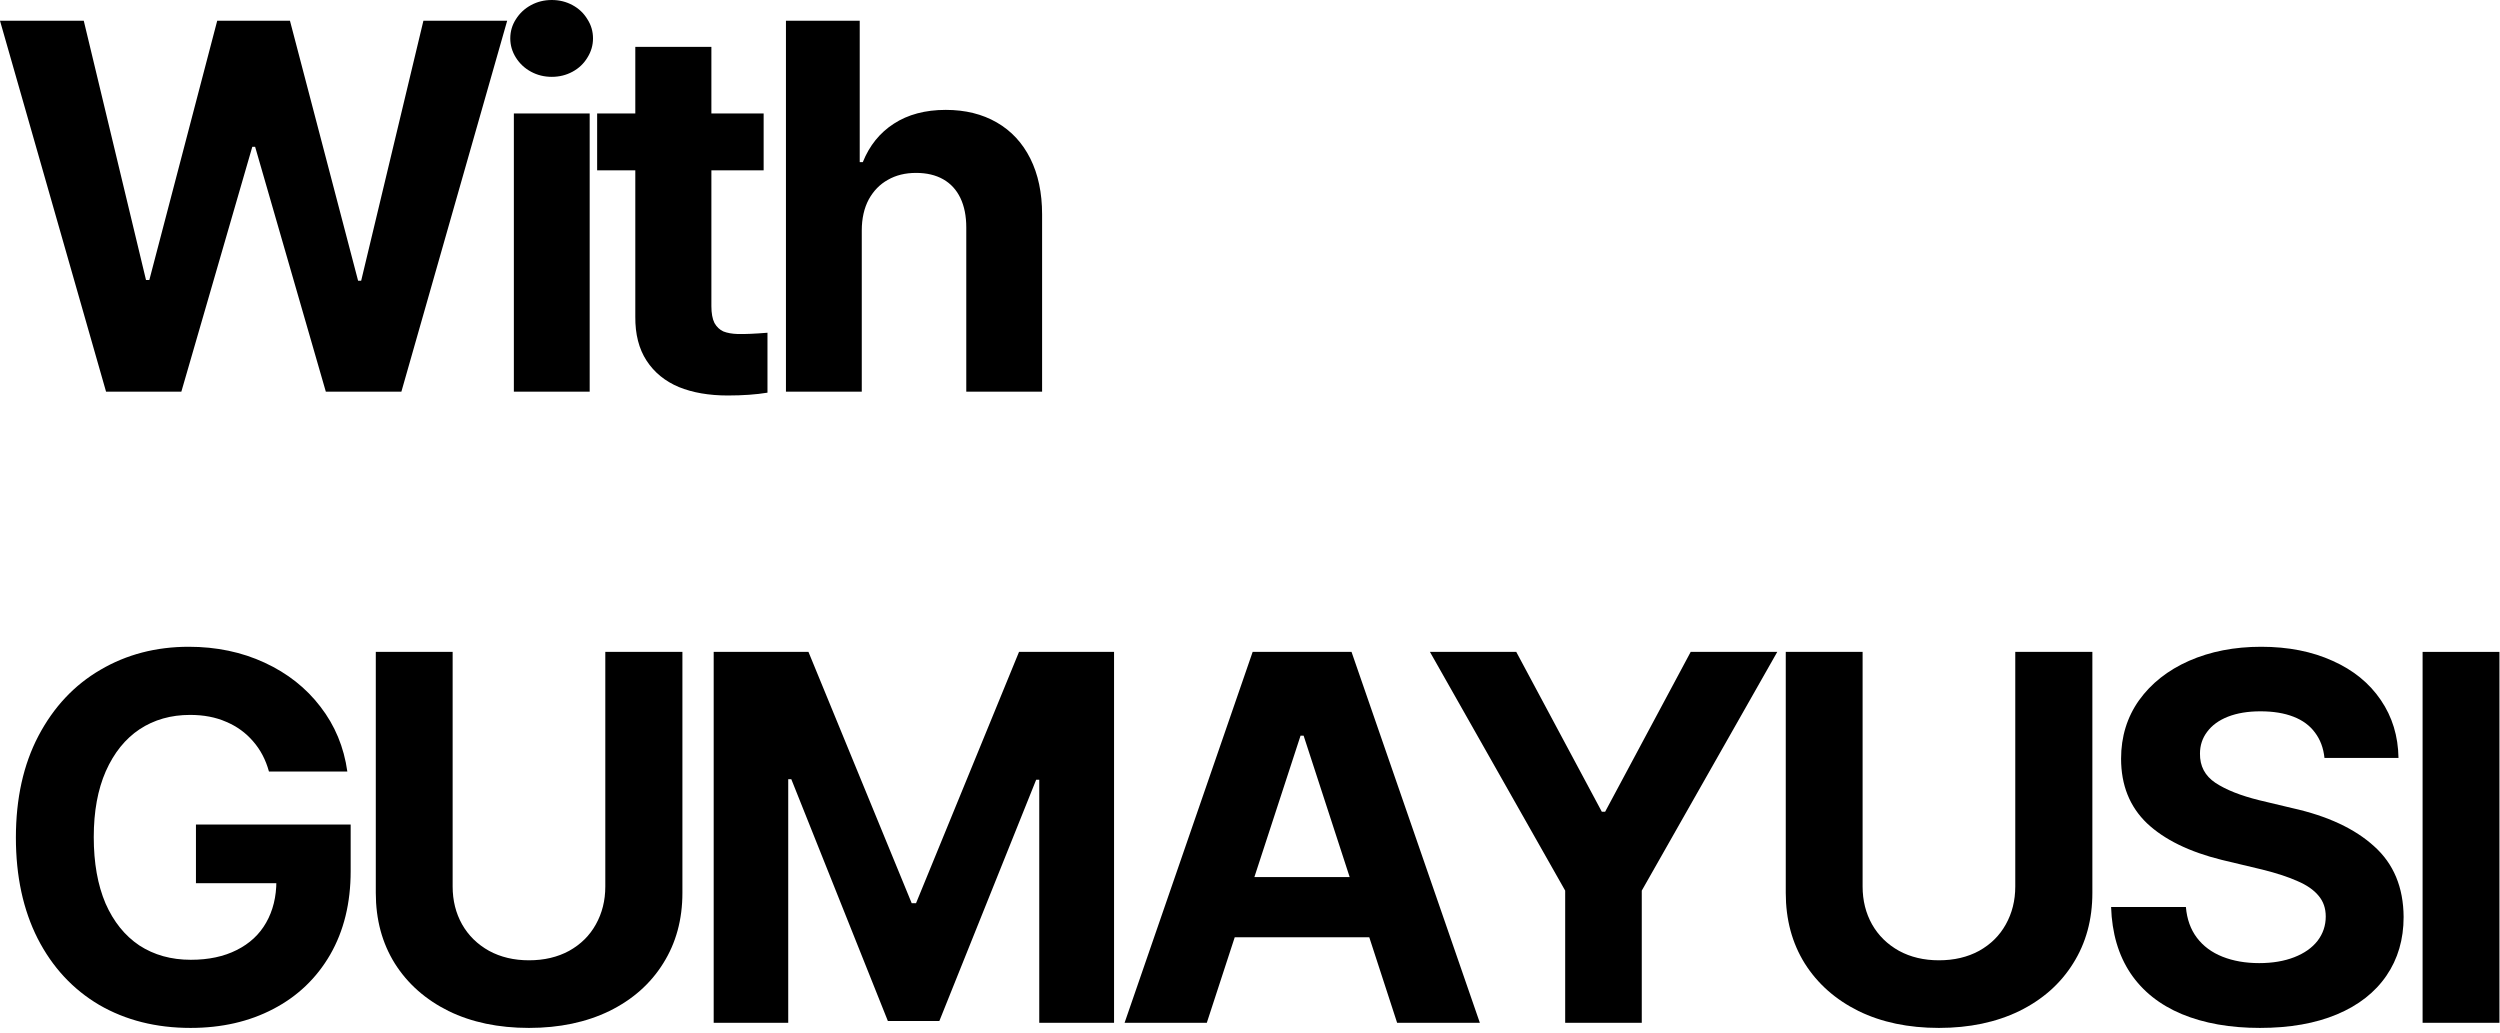 <?xml version="1.0" encoding="utf-8"?>
<svg xmlns="http://www.w3.org/2000/svg" fill="none" height="100%" overflow="visible" preserveAspectRatio="none" style="display: block;" viewBox="0 0 305 126" width="100%">
<g id="Vector">
<path d="M0 2.531H10.219L17.812 34.156H18.219L26.5 2.531H35.375L43.688 34.25H44.062L51.656 2.531H61.875L48.969 47.781H39.75L31.125 17.906H30.781L22.125 47.781H12.938L0 2.531Z" fill="black"/>
<path d="M62.691 13.844H71.941V47.781H62.691V13.844ZM67.316 9.375C66.4 9.375 65.556 9.167 64.785 8.75C64.014 8.333 63.4 7.76 62.941 7.031C62.483 6.302 62.254 5.521 62.254 4.688C62.254 3.833 62.483 3.052 62.941 2.344C63.4 1.615 64.014 1.042 64.785 0.625C65.556 0.208 66.4 0 67.316 0C68.233 0 69.077 0.208 69.847 0.625C70.618 1.042 71.222 1.615 71.66 2.344C72.118 3.052 72.347 3.833 72.347 4.688C72.347 5.521 72.118 6.302 71.66 7.031C71.222 7.76 70.618 8.333 69.847 8.75C69.077 9.167 68.233 9.375 67.316 9.375Z" fill="black"/>
<path d="M93.164 20.781H72.851V13.844H93.164V20.781ZM86.789 5.719V37.344C86.789 38.219 86.914 38.906 87.164 39.406C87.435 39.885 87.799 40.229 88.257 40.438C88.737 40.625 89.32 40.729 90.007 40.75C90.882 40.771 92.091 40.719 93.632 40.594V47.906C92.237 48.135 90.622 48.25 88.789 48.25C86.497 48.25 84.507 47.906 82.82 47.219C81.132 46.51 79.82 45.438 78.882 44C77.945 42.562 77.487 40.771 77.507 38.625V5.719H86.789Z" fill="black"/>
<path d="M105.136 47.781H95.886V2.531H104.886V19.781H105.261C106.074 17.76 107.334 16.198 109.043 15.094C110.772 13.969 112.886 13.406 115.386 13.406C117.761 13.406 119.834 13.917 121.605 14.938C123.376 15.958 124.74 17.427 125.699 19.344C126.657 21.26 127.136 23.531 127.136 26.156V47.781H117.886V27.75C117.886 26.354 117.647 25.156 117.168 24.156C116.688 23.156 115.99 22.396 115.074 21.875C114.157 21.354 113.053 21.094 111.761 21.094C110.449 21.094 109.303 21.375 108.324 21.938C107.345 22.479 106.563 23.281 105.98 24.344C105.418 25.406 105.136 26.667 105.136 28.125V47.781Z" fill="black"/>
<path d="M32.812 94.125C32.417 92.688 31.771 91.458 30.875 90.438C29.979 89.396 28.885 88.604 27.594 88.062C26.323 87.5 24.854 87.219 23.188 87.219C20.854 87.219 18.802 87.802 17.031 88.969C15.281 90.135 13.906 91.844 12.906 94.094C11.927 96.323 11.438 99 11.438 102.125C11.438 105.271 11.917 107.969 12.875 110.219C13.854 112.448 15.229 114.156 17 115.344C18.792 116.51 20.885 117.094 23.281 117.094C25.448 117.094 27.312 116.698 28.875 115.906C30.458 115.115 31.656 114 32.469 112.562C33.302 111.104 33.719 109.406 33.719 107.469L35.656 107.75H23.906V100.594H42.781V106.281C42.781 110.177 41.948 113.573 40.281 116.469C38.615 119.344 36.302 121.552 33.344 123.094C30.406 124.635 27.042 125.406 23.25 125.406C19.042 125.406 15.323 124.469 12.094 122.594C8.885 120.698 6.385 118 4.594 114.5C2.823 111 1.938 106.896 1.938 102.188C1.938 97.417 2.854 93.281 4.688 89.781C6.542 86.26 9.062 83.573 12.25 81.719C15.438 79.844 19.031 78.906 23.031 78.906C26.406 78.906 29.49 79.552 32.281 80.844C35.073 82.135 37.344 83.927 39.094 86.219C40.865 88.51 41.958 91.146 42.375 94.125H32.812Z" fill="black"/>
<path d="M83.254 79.531V108.938C83.254 112.188 82.472 115.052 80.91 117.531C79.368 120.01 77.181 121.948 74.347 123.344C71.514 124.719 68.243 125.406 64.535 125.406C60.806 125.406 57.535 124.719 54.722 123.344C51.91 121.948 49.722 120.01 48.16 117.531C46.618 115.052 45.847 112.188 45.847 108.938V79.531H55.222V108.156C55.222 109.865 55.608 111.406 56.379 112.781C57.15 114.135 58.243 115.208 59.66 116C61.077 116.771 62.702 117.156 64.535 117.156C66.389 117.156 68.025 116.771 69.441 116C70.858 115.208 71.941 114.135 72.691 112.781C73.462 111.406 73.847 109.865 73.847 108.156V79.531H83.254Z" fill="black"/>
<path d="M98.632 79.531L111.226 110.188H111.757L124.32 79.531H135.914V124.781H126.789V95.125H126.414L114.601 124.562H108.32L96.539 95.062H96.164V124.781H87.07V79.531H98.632Z" fill="black"/>
<path d="M137.199 124.781L152.824 79.531H164.886L180.542 124.781H170.449L159.042 89.75H158.667L147.23 124.781H137.199ZM170.886 107V114.344H146.73V107H170.886Z" fill="black"/>
<path d="M184.984 79.531L195.421 99.031H195.827L206.265 79.531H216.827L200.296 108.656V124.781H190.952V108.656L174.452 79.531H184.984Z" fill="black"/>
<path d="M255.269 79.531V108.938C255.269 112.188 254.488 115.052 252.925 117.531C251.383 120.01 249.196 121.948 246.363 123.344C243.529 124.719 240.258 125.406 236.55 125.406C232.821 125.406 229.55 124.719 226.738 123.344C223.925 121.948 221.738 120.01 220.175 117.531C218.633 115.052 217.863 112.188 217.863 108.938V79.531H227.238V108.156C227.238 109.865 227.623 111.406 228.394 112.781C229.165 114.135 230.258 115.208 231.675 116C233.092 116.771 234.717 117.156 236.55 117.156C238.404 117.156 240.04 116.771 241.456 116C242.873 115.208 243.956 114.135 244.706 112.781C245.477 111.406 245.863 109.865 245.863 108.156V79.531H255.269Z" fill="black"/>
<path d="M283.585 92.469C283.46 91.26 283.075 90.229 282.429 89.375C281.804 88.521 280.929 87.875 279.804 87.438C278.679 87 277.335 86.781 275.772 86.781C274.252 86.781 272.929 87 271.804 87.438C270.7 87.875 269.856 88.49 269.272 89.281C268.689 90.052 268.397 90.938 268.397 91.938C268.377 93.458 269.002 94.646 270.272 95.5C271.564 96.354 273.345 97.062 275.616 97.625L279.679 98.594C283.97 99.552 287.293 101.104 289.647 103.25C292.022 105.375 293.22 108.25 293.241 111.875C293.241 114.604 292.543 116.99 291.147 119.031C289.752 121.073 287.741 122.646 285.116 123.75C282.491 124.854 279.356 125.406 275.71 125.406C272.064 125.406 268.887 124.844 266.179 123.719C263.491 122.594 261.408 120.938 259.929 118.75C258.45 116.542 257.658 113.844 257.554 110.656H266.679C266.804 112.135 267.252 113.385 268.022 114.406C268.793 115.427 269.835 116.198 271.147 116.719C272.46 117.24 273.95 117.5 275.616 117.5C277.241 117.5 278.668 117.26 279.897 116.781C281.127 116.302 282.075 115.635 282.741 114.781C283.408 113.906 283.741 112.917 283.741 111.812C283.741 110.812 283.45 109.969 282.866 109.281C282.283 108.573 281.429 107.979 280.304 107.5C279.2 107 277.772 106.531 276.022 106.094L271.054 104.906C267.095 103.927 264.054 102.438 261.929 100.438C259.825 98.417 258.772 95.792 258.772 92.562C258.772 89.875 259.502 87.5 260.96 85.438C262.439 83.375 264.47 81.771 267.054 80.625C269.658 79.479 272.595 78.906 275.866 78.906C279.158 78.906 282.064 79.479 284.585 80.625C287.106 81.75 289.064 83.344 290.46 85.406C291.856 87.448 292.575 89.802 292.616 92.469H283.585Z" fill="black"/>
<path d="M304.932 124.781H295.557V79.531H304.932V124.781Z" fill="black"/>
</g>
</svg>